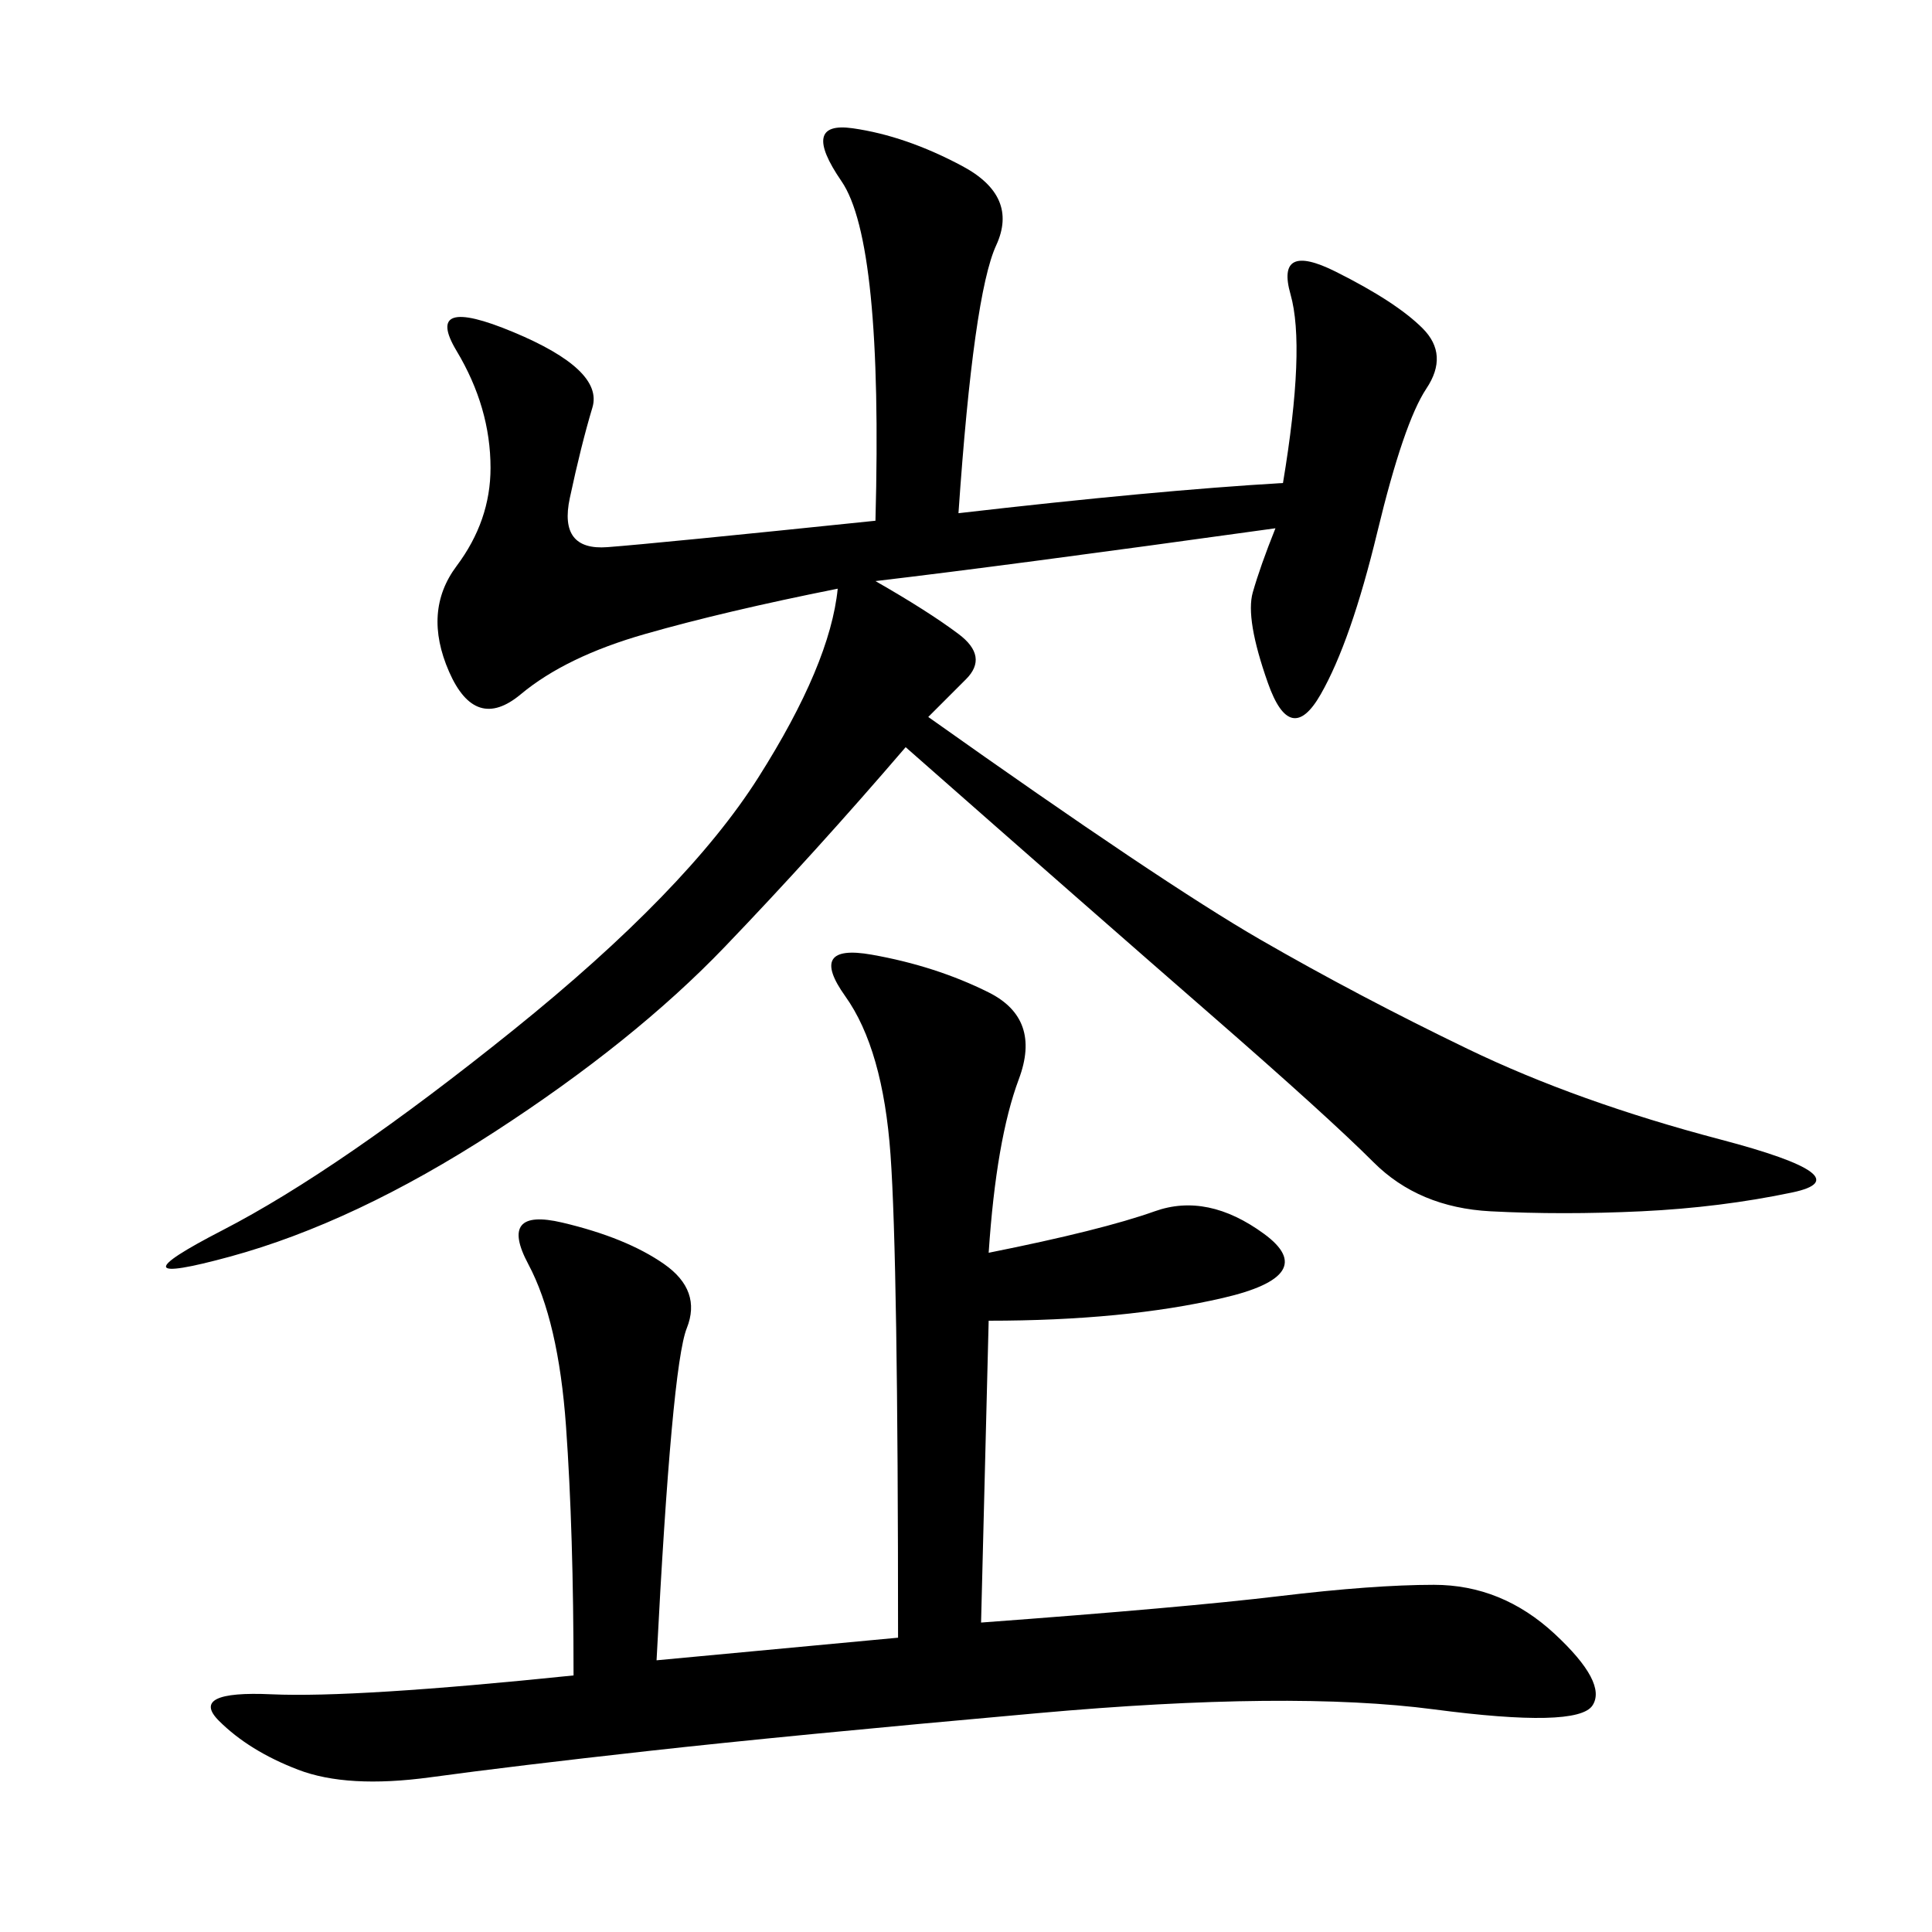 <svg xmlns="http://www.w3.org/2000/svg" xmlns:xlink="http://www.w3.org/1999/xlink" width="300" height="300"><path d="M144.14 111.33Q180.47 137.11 195.70 145.90Q210.94 154.69 227.93 162.89Q244.92 171.09 267.19 176.95Q289.45 182.81 278.32 185.16Q267.19 187.50 254.88 188.09Q242.58 188.67 231.45 188.09Q220.31 187.50 213.28 180.47Q206.25 173.44 188.09 157.62Q169.92 141.80 140.63 116.02L140.63 116.02Q126.56 132.42 112.50 147.07Q98.44 161.72 76.76 175.78Q55.08 189.84 35.74 195.12Q16.41 200.39 34.57 191.02Q52.73 181.64 79.69 159.96Q106.64 138.28 117.77 120.70Q128.91 103.13 130.08 91.41L130.08 91.41Q112.50 94.92 100.20 98.44Q87.89 101.95 80.86 107.81Q73.83 113.67 69.73 104.30Q65.63 94.92 70.90 87.89Q76.17 80.86 76.17 72.66L76.17 72.66Q76.17 63.28 70.90 54.49Q65.63 45.70 79.69 51.56Q93.75 57.42 91.99 63.28Q90.23 69.14 88.48 77.34Q86.72 85.55 94.34 84.96Q101.95 84.38 135.94 80.86L135.94 80.86Q137.11 37.50 130.66 28.13Q124.22 18.75 132.42 19.92Q140.63 21.09 149.41 25.78Q158.20 30.47 154.69 38.09Q151.17 45.70 148.83 79.69L148.83 79.69Q179.30 76.17 199.22 75L199.22 75Q202.73 53.91 200.39 45.70Q198.05 37.50 207.42 42.19Q216.80 46.88 220.90 50.98Q225 55.08 221.48 60.35Q217.97 65.63 213.87 82.62Q209.77 99.61 205.08 107.81Q200.39 116.02 196.88 106.05Q193.36 96.09 194.53 91.99Q195.70 87.89 198.05 82.03L198.05 82.03Q155.86 87.89 135.94 90.23L135.94 90.23Q144.14 94.92 148.83 98.44Q153.52 101.95 150 105.47L150 105.47L144.14 111.33ZM153.52 194.53Q171.09 191.02 179.30 188.09Q187.50 185.16 196.29 191.60Q205.08 198.05 189.84 201.56Q174.61 205.08 153.52 205.08L153.52 205.08L152.34 251.95Q183.98 249.61 198.63 247.85Q213.28 246.09 222.66 246.09L222.66 246.09Q233.20 246.09 241.41 253.71Q249.61 261.33 247.27 264.84Q244.92 268.36 222.66 265.43Q200.39 262.50 161.13 266.02Q121.88 269.53 100.78 271.88Q79.69 274.22 66.80 275.98Q53.91 277.73 46.29 274.80Q38.67 271.88 33.98 267.19Q29.30 262.50 42.19 263.09Q55.08 263.67 89.06 260.16L89.06 260.16Q89.06 237.89 87.89 221.48Q86.72 205.08 82.03 196.29Q77.34 187.50 87.30 189.84Q97.27 192.19 103.13 196.29Q108.98 200.39 106.64 206.25Q104.30 212.11 101.95 257.81L101.95 257.81L139.45 254.30Q139.45 195.70 138.28 179.30Q137.11 162.89 131.25 154.69Q125.39 146.48 135.35 148.24Q145.31 150 153.52 154.10Q161.72 158.20 158.20 167.58Q154.69 176.95 153.52 194.53L153.52 194.53Z"/></svg>
